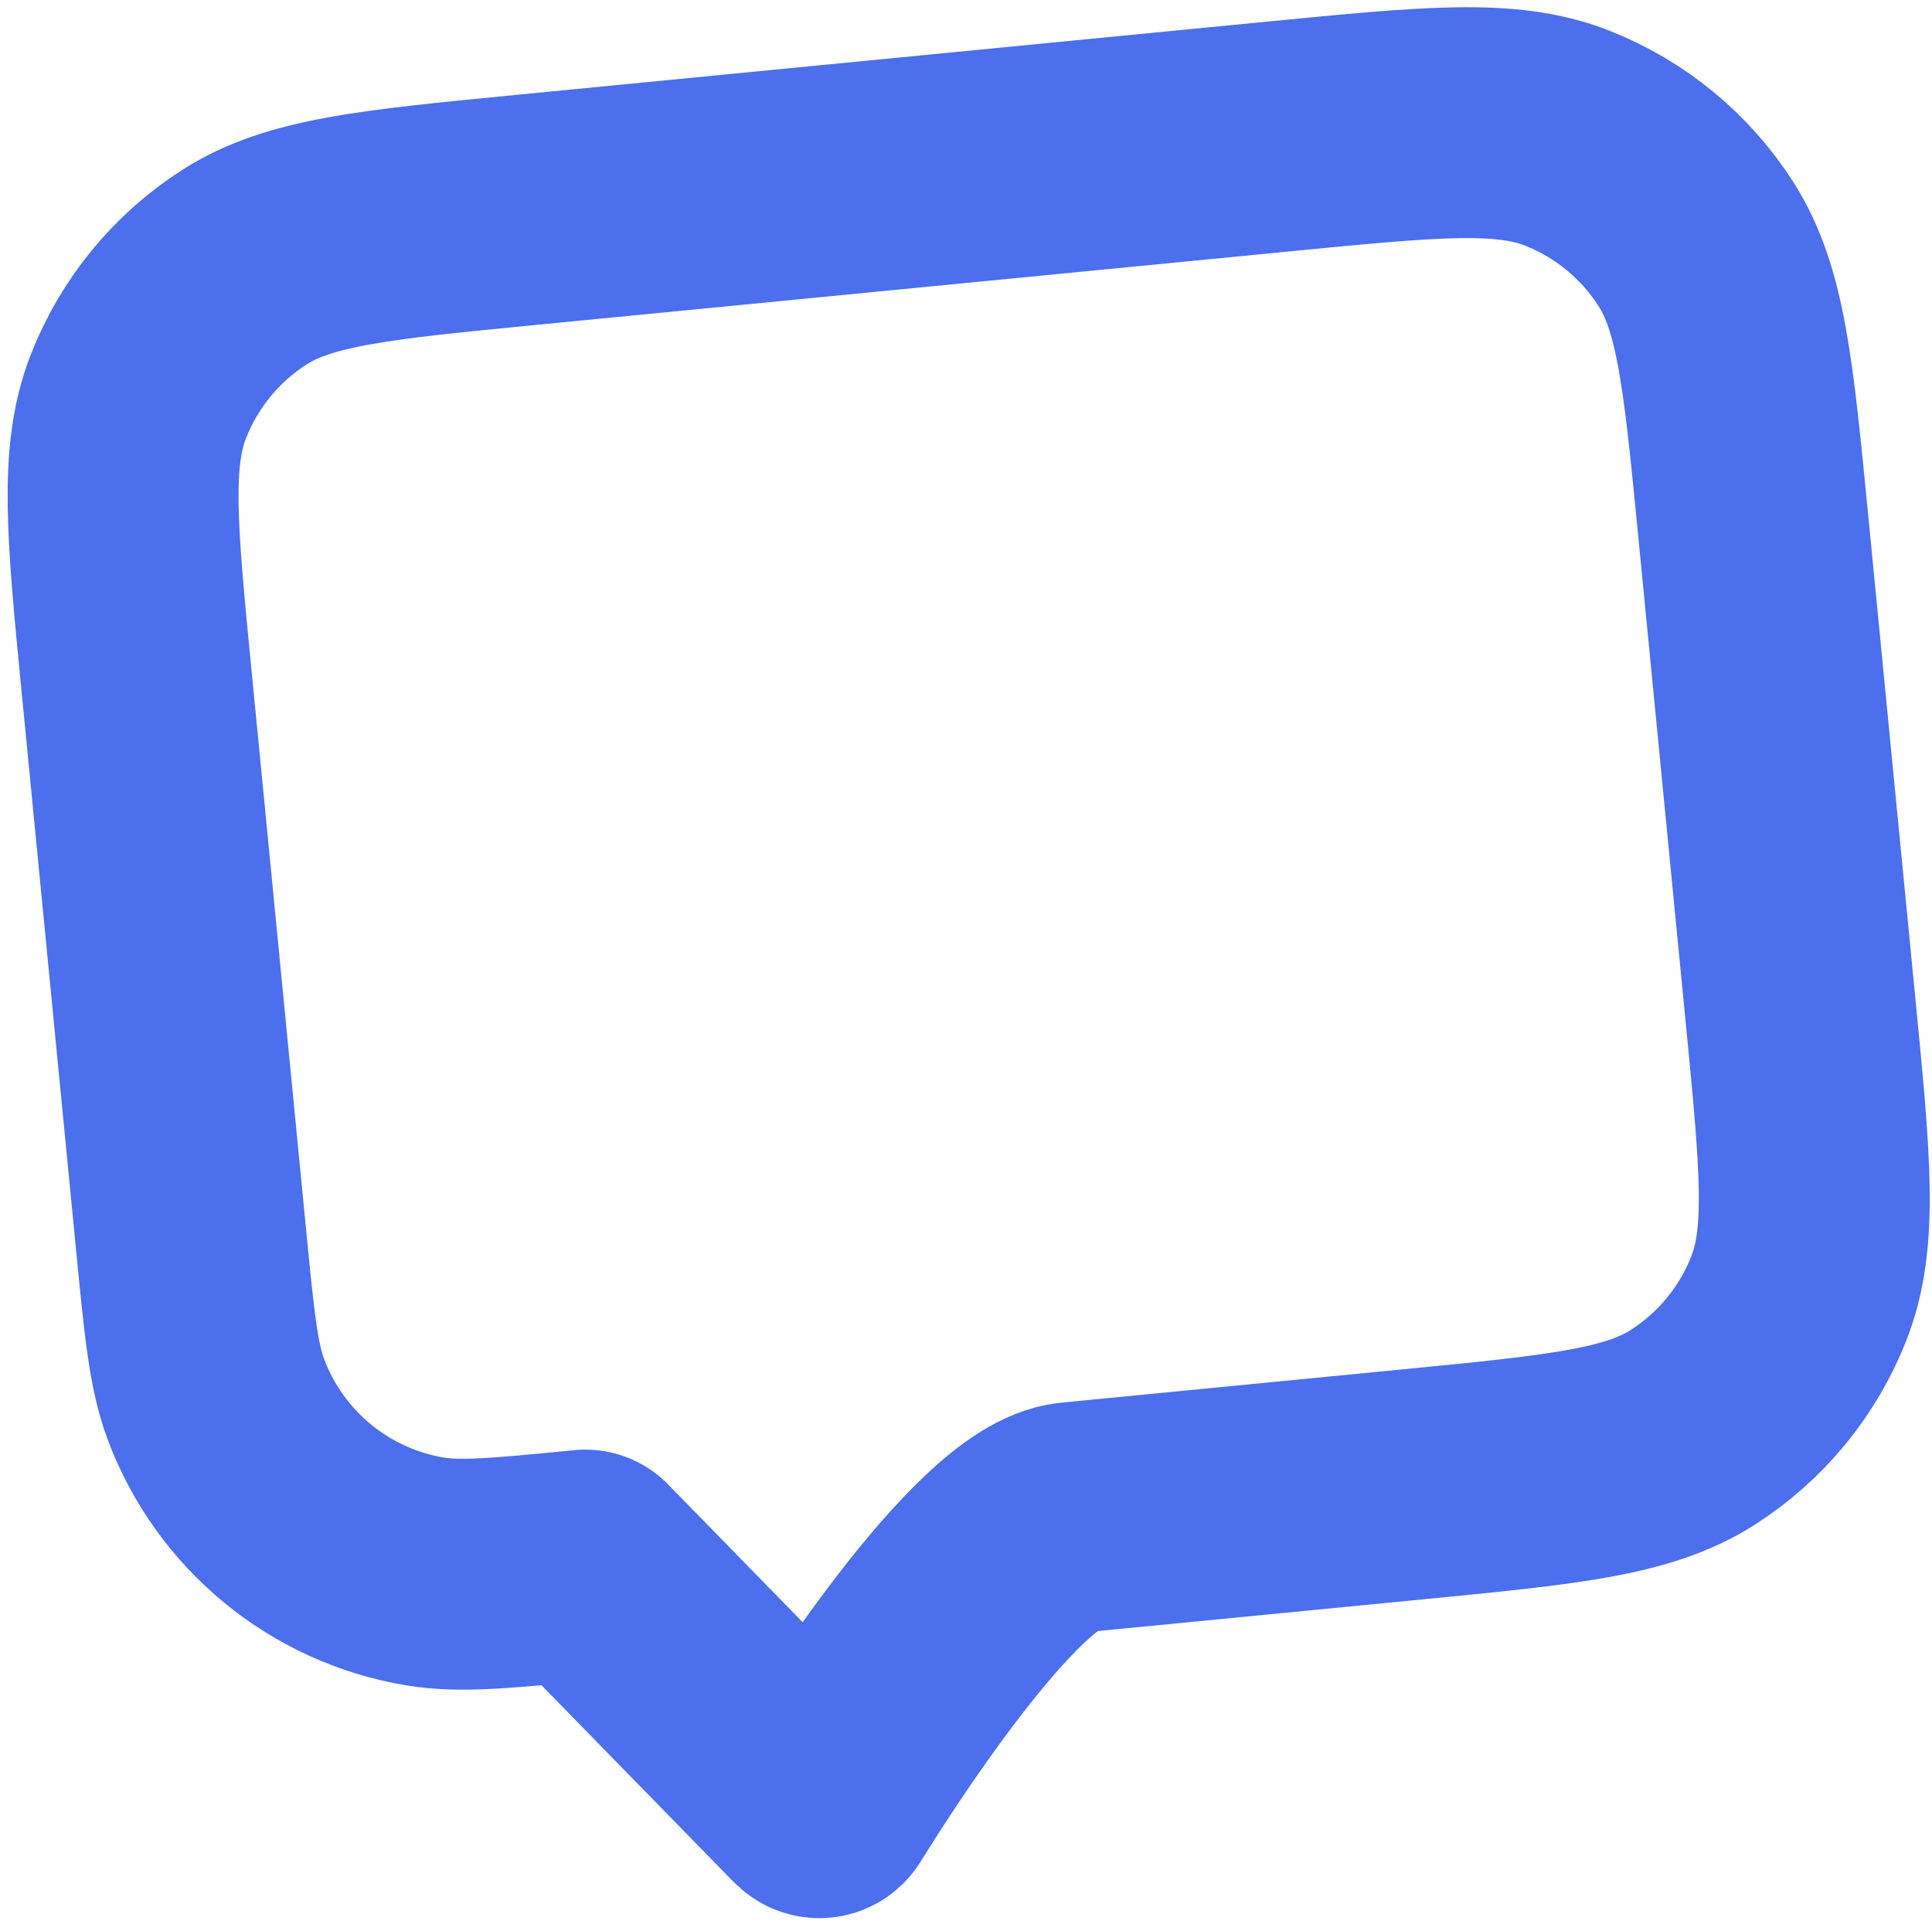 <?xml version="1.0" encoding="UTF-8"?>
<svg xmlns="http://www.w3.org/2000/svg" width="251" height="250" viewBox="0 0 251 250" fill="none">
  <path d="M166.302 17.715L68.301 27.278C48.699 29.191 38.898 30.148 31.784 34.697C25.526 38.698 20.694 44.58 17.982 51.5C14.899 59.366 15.856 69.177 17.771 88.798L24.836 161.202C25.896 172.062 26.426 177.492 28.053 181.831C32.47 193.605 42.825 202.127 55.22 204.188C59.787 204.948 65.212 204.418 76.062 203.36L76.062 203.36L105.803 233.806C106.05 234.059 106.174 234.185 106.309 234.22C106.428 234.251 106.552 234.237 106.662 234.181C106.786 234.117 106.879 233.967 107.065 233.666C110.493 228.117 129.439 198.148 139.372 197.179C150.32 196.11 168.784 194.311 183.397 192.885C202.999 190.972 212.8 190.016 219.914 185.467C226.172 181.465 231.003 175.583 233.716 168.663C236.799 160.797 235.842 150.987 233.927 131.366L227.773 68.304C225.858 48.683 224.901 38.873 220.355 31.751C216.356 25.486 210.479 20.649 203.565 17.933C195.705 14.845 185.904 15.802 166.302 17.715Z" stroke="#4B6FED" stroke-width="30" stroke-linecap="round" stroke-linejoin="round"></path>
</svg>

